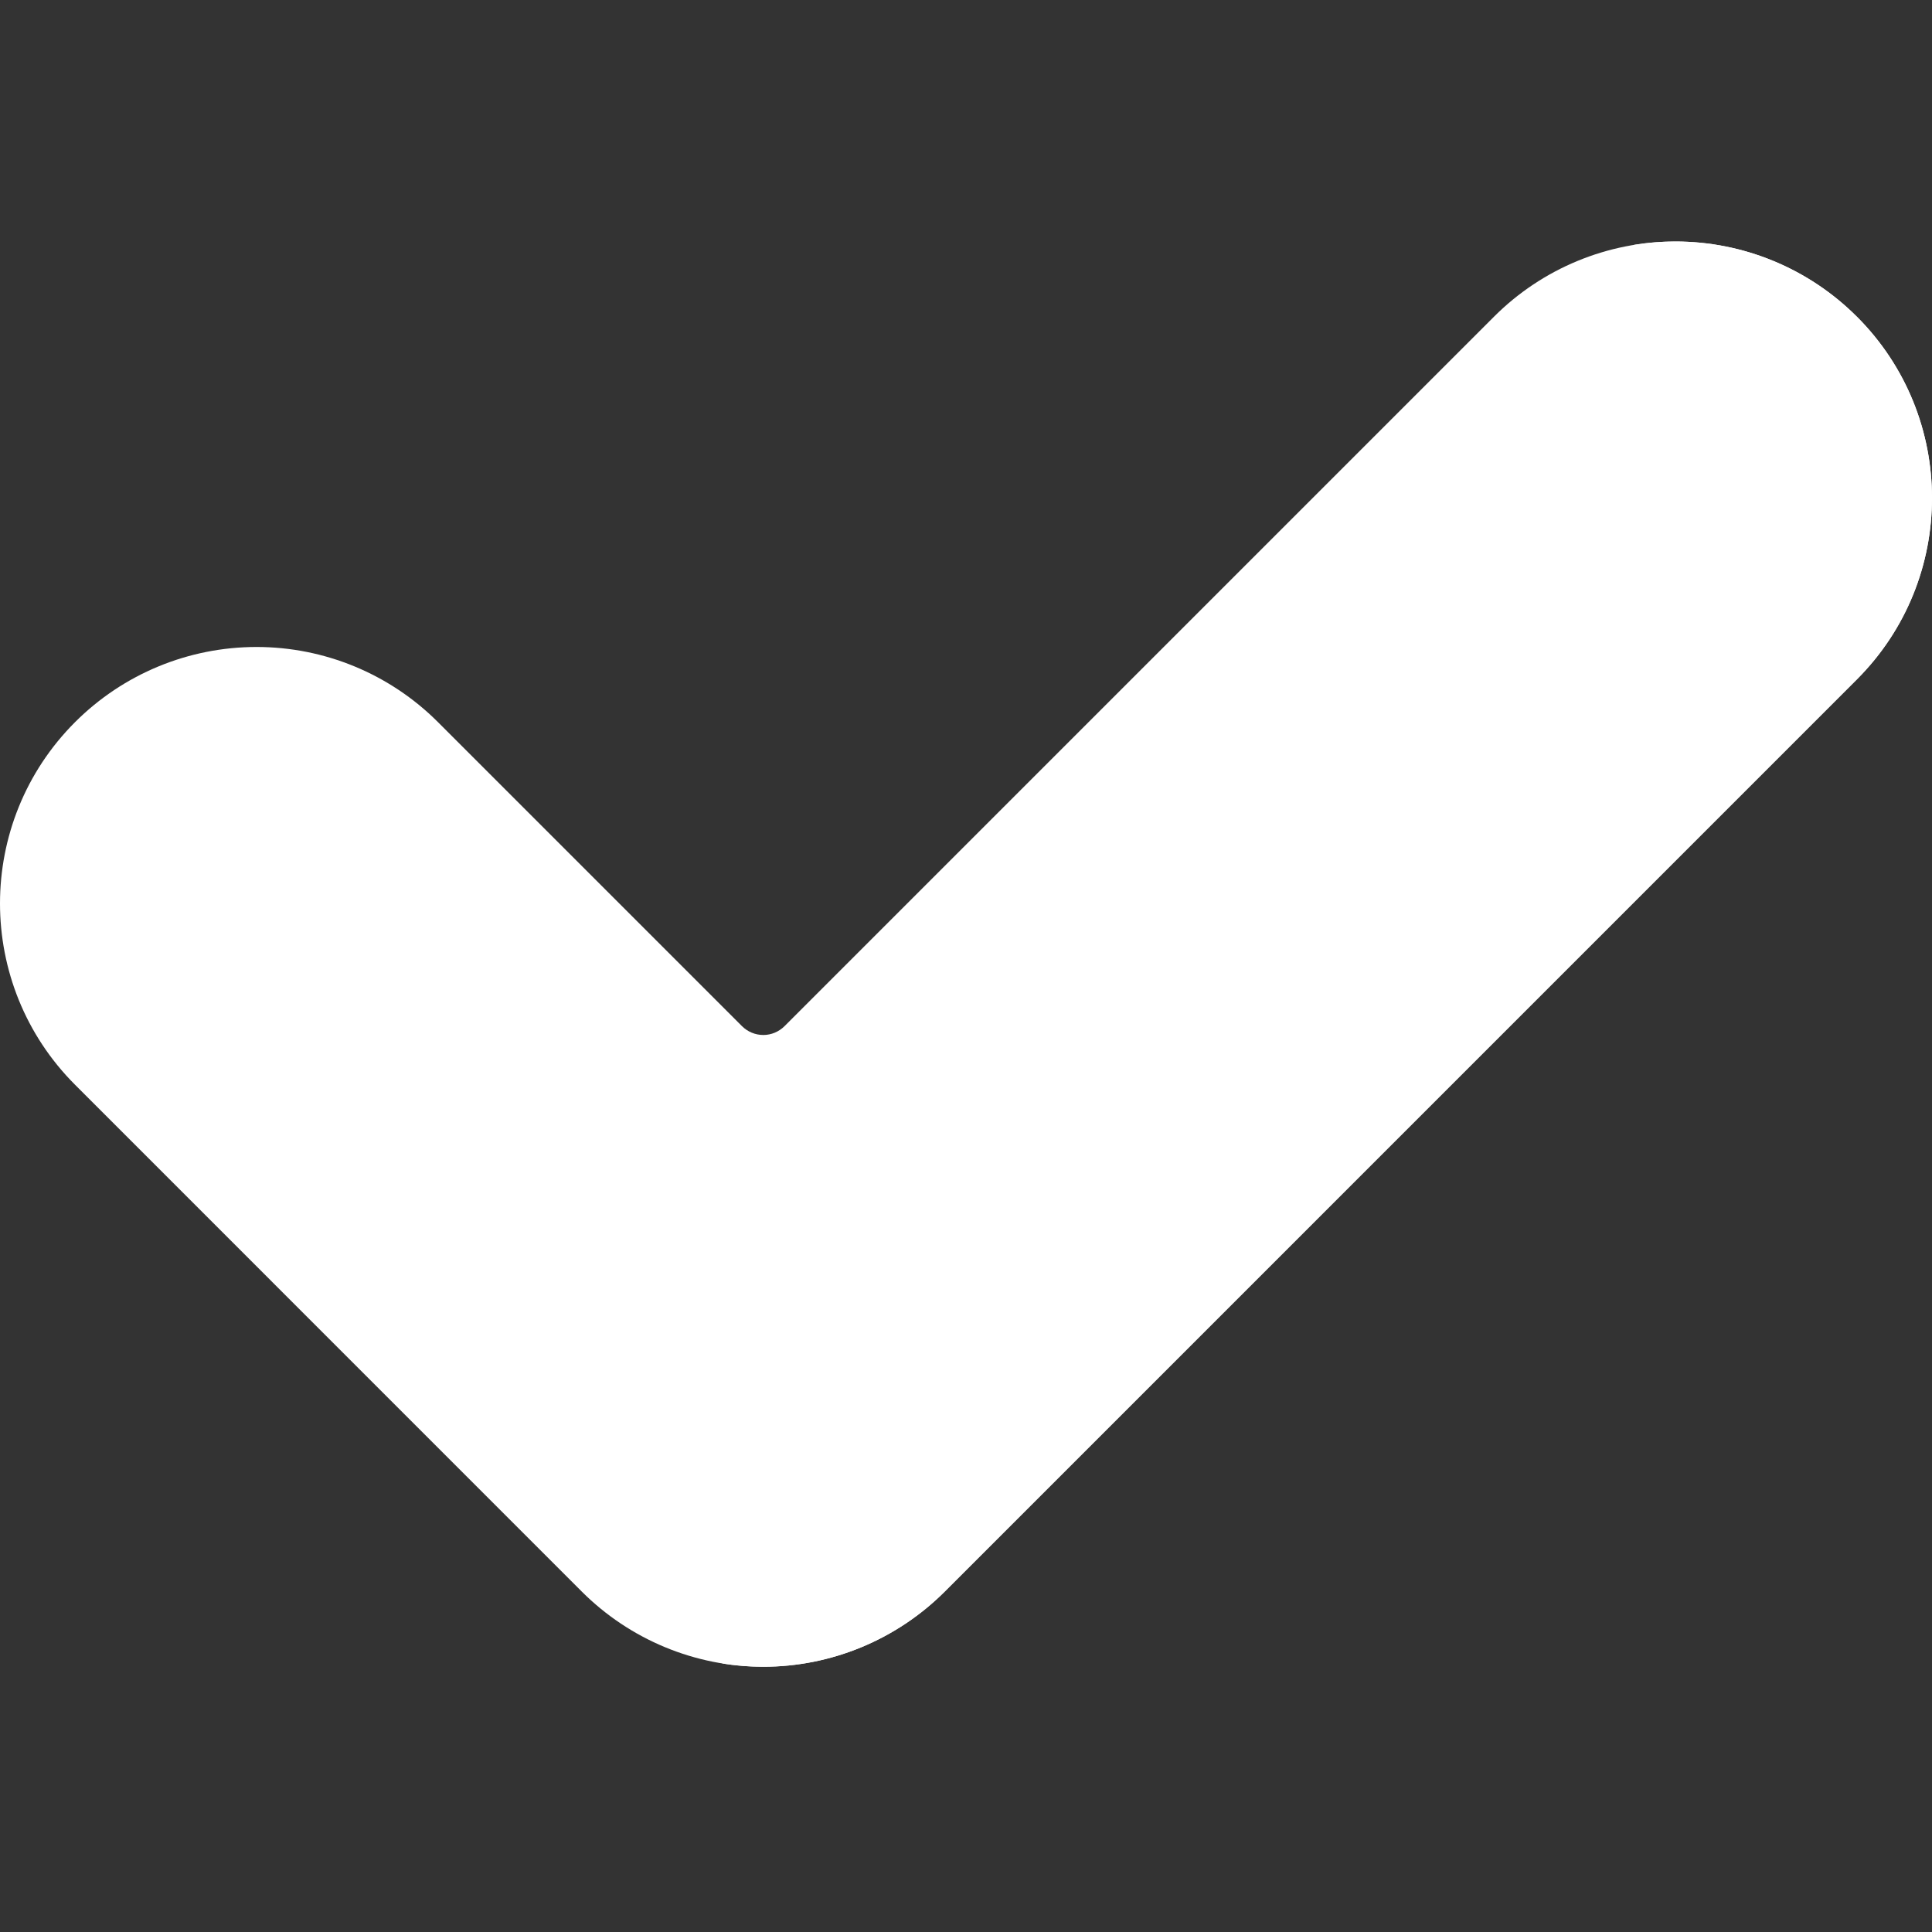 <svg width="24" height="24" viewBox="0 0 24 24" fill="none" xmlns="http://www.w3.org/2000/svg">
<rect x="0" y="0" width="24" height="24" fill="#333333" stroke="none"/>
<path fill-rule="evenodd" clip-rule="evenodd" d="M5.44 8.97C4.842 8.372 4.032 8.037 3.187 8.037C2.341 8.037 1.531 8.372 0.933 8.97C-0.311 10.214 -0.311 12.232 0.933 13.476C2.733 15.276 5.428 17.972 7.228 19.772C7.826 20.369 8.636 20.705 9.482 20.705C10.327 20.705 11.137 20.369 11.735 19.772L23.067 8.44C24.311 7.196 24.311 5.178 23.067 3.934L23.067 3.934C22.469 3.336 21.659 3 20.813 3C19.968 3 19.157 3.336 18.56 3.933L9.746 12.747C9.676 12.817 9.581 12.857 9.482 12.857C9.382 12.857 9.287 12.817 9.217 12.747L5.44 8.97Z" fill="white"/>
<path fill-rule="evenodd" clip-rule="evenodd" d="M20.297 3.042C20.951 3.149 21.56 3.459 22.035 3.934L22.035 3.934C23.28 5.178 23.279 7.196 22.035 8.44L10.703 19.772C10.229 20.247 9.62 20.556 8.966 20.663C9.135 20.691 9.308 20.705 9.481 20.705C10.326 20.705 11.137 20.369 11.735 19.772L23.066 8.44C24.311 7.196 24.311 5.178 23.067 3.934L23.066 3.934C22.469 3.336 21.658 3 20.813 3C20.639 3 20.467 3.014 20.297 3.042Z" fill="white"/>
</svg>
